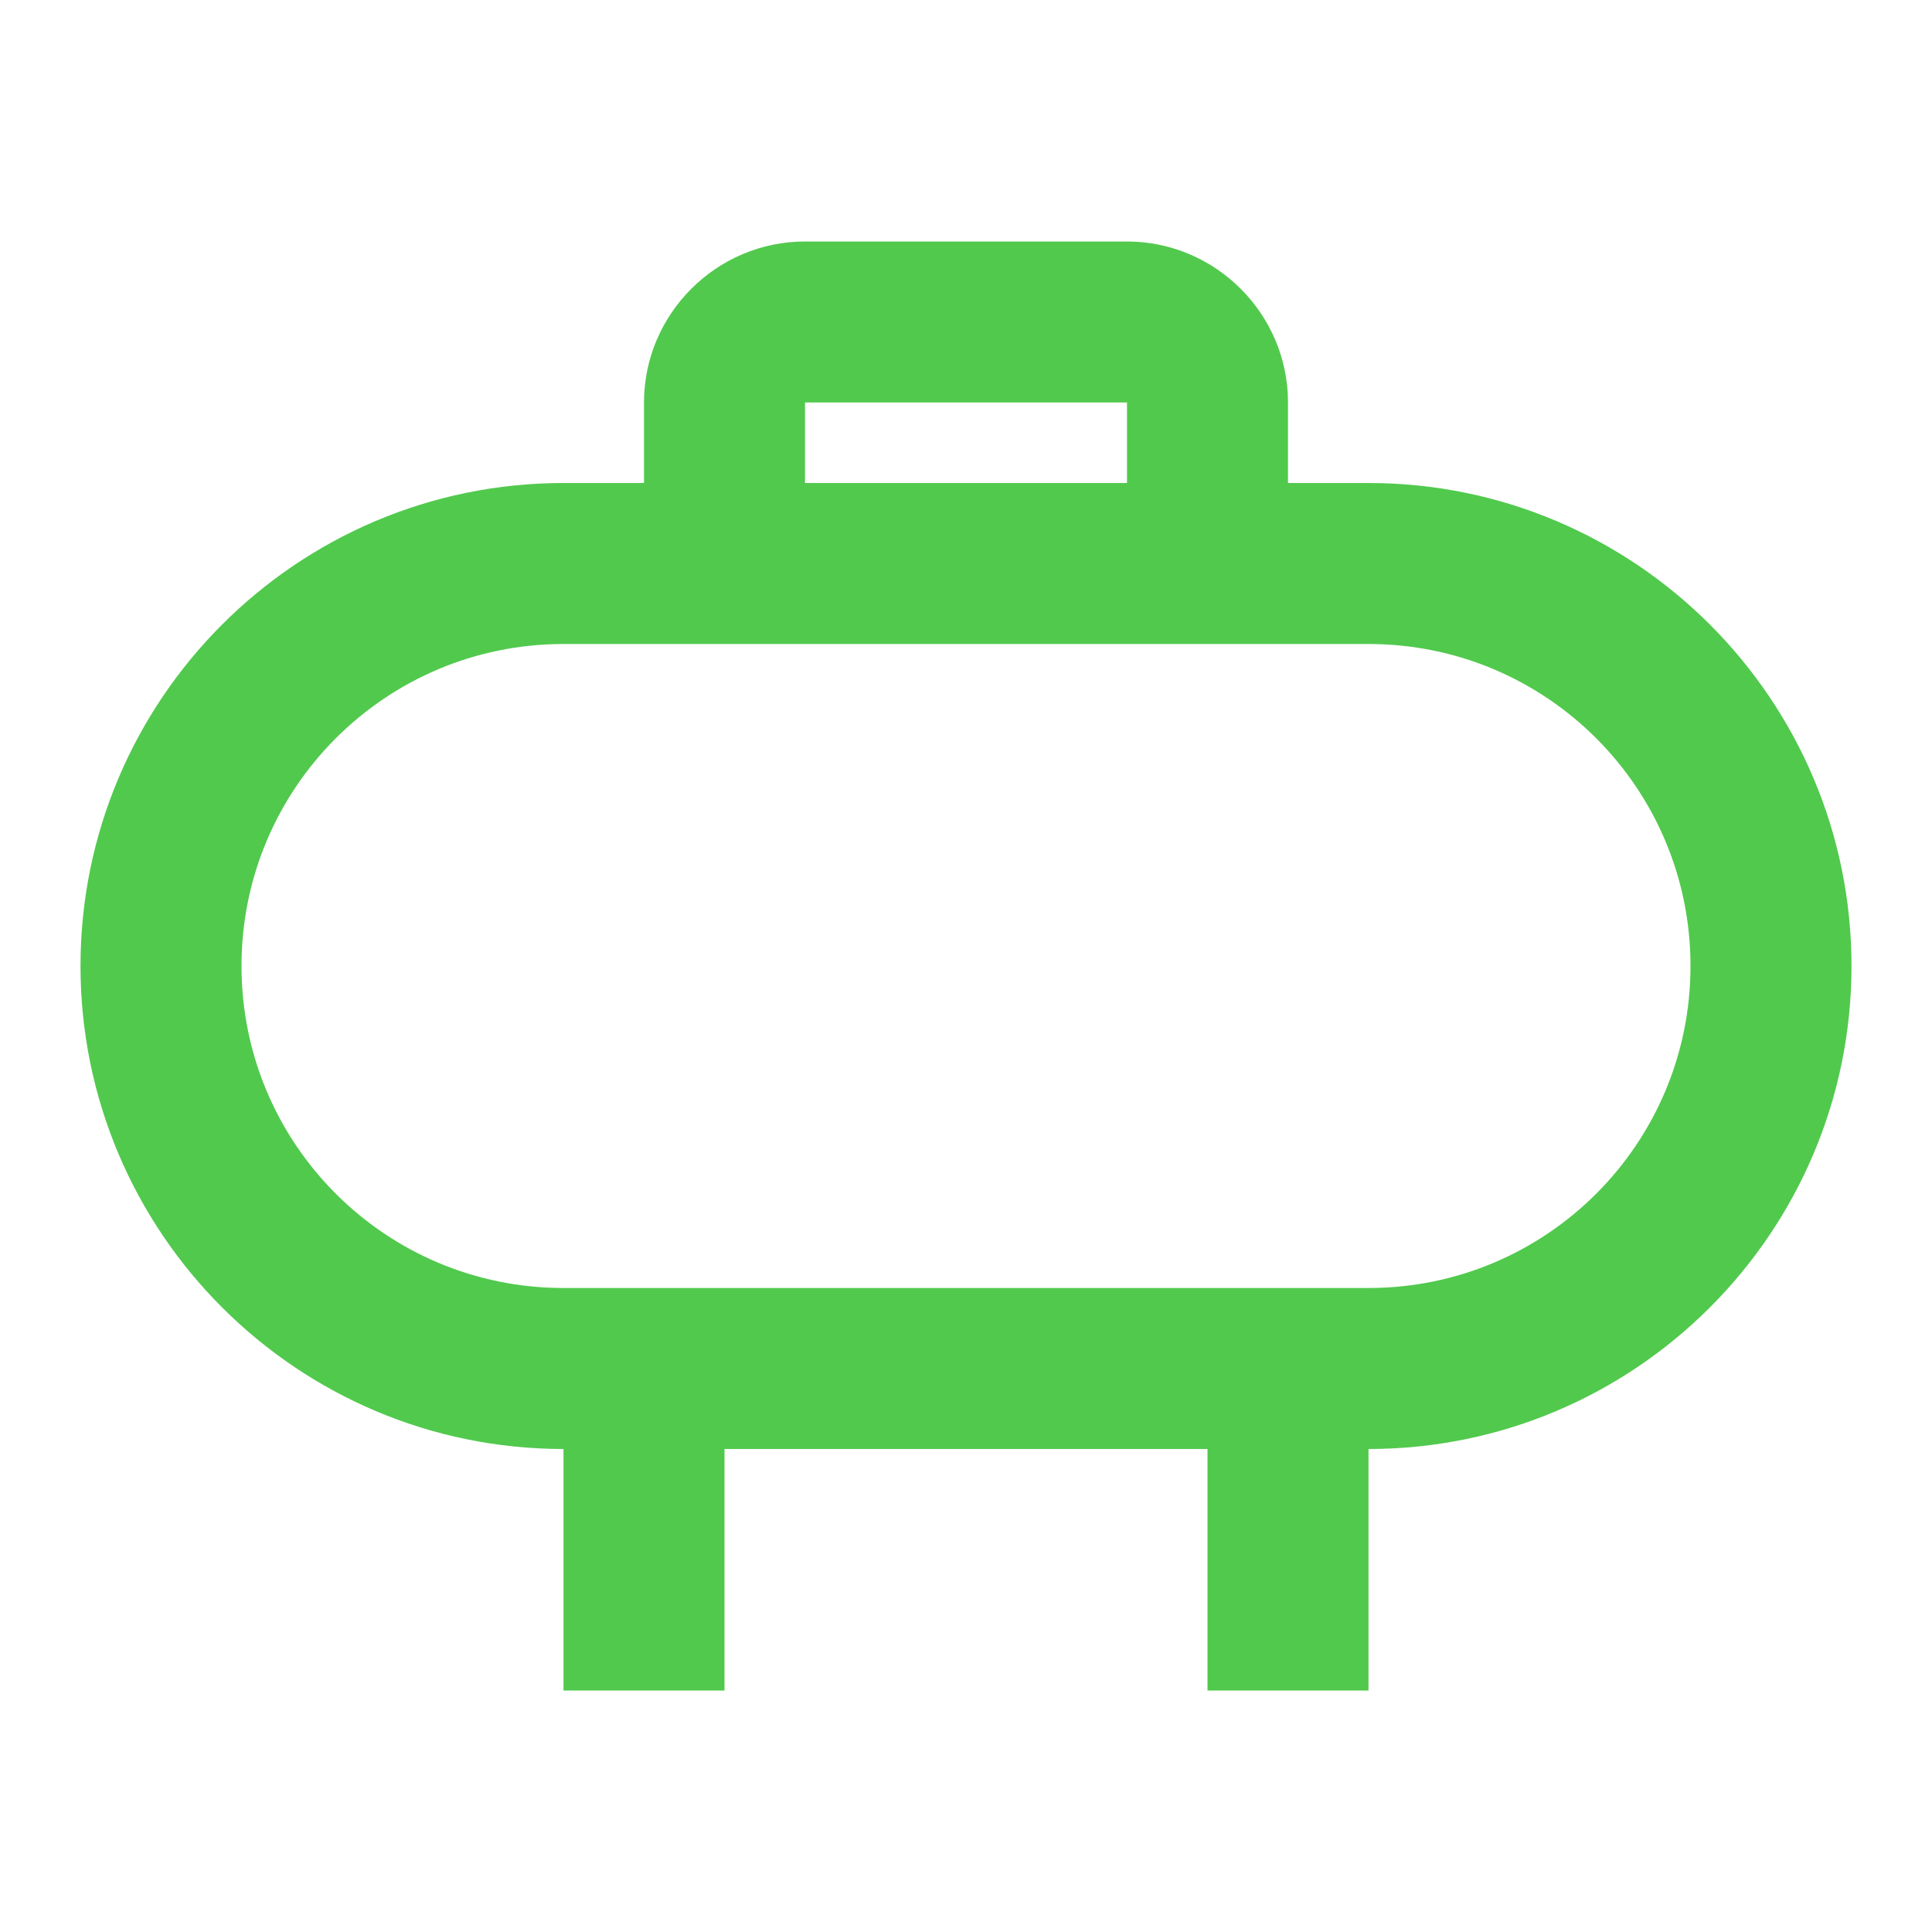 <svg xmlns="http://www.w3.org/2000/svg" width="48" height="48" viewBox="0 0 48 48" fill="none"><path d="M34 12H32V10C32 7.8 30.2 6 28 6H20C17.8 6 16 7.8 16 10V12H14C7.38 12 2 17.38 2 24C2 30.62 7.38 36 14 36V42H18V36H30V42H34V36C40.62 36 46 30.62 46 24C46 17.38 40.62 12 34 12ZM20 10H28V12H20V10ZM34 32H14C9.58 32 6 28.42 6 24C6 19.58 9.58 16 14 16H34C38.42 16 42 19.58 42 24C42 28.42 38.42 32 34 32Z" fill="#51C94D"></path></svg>